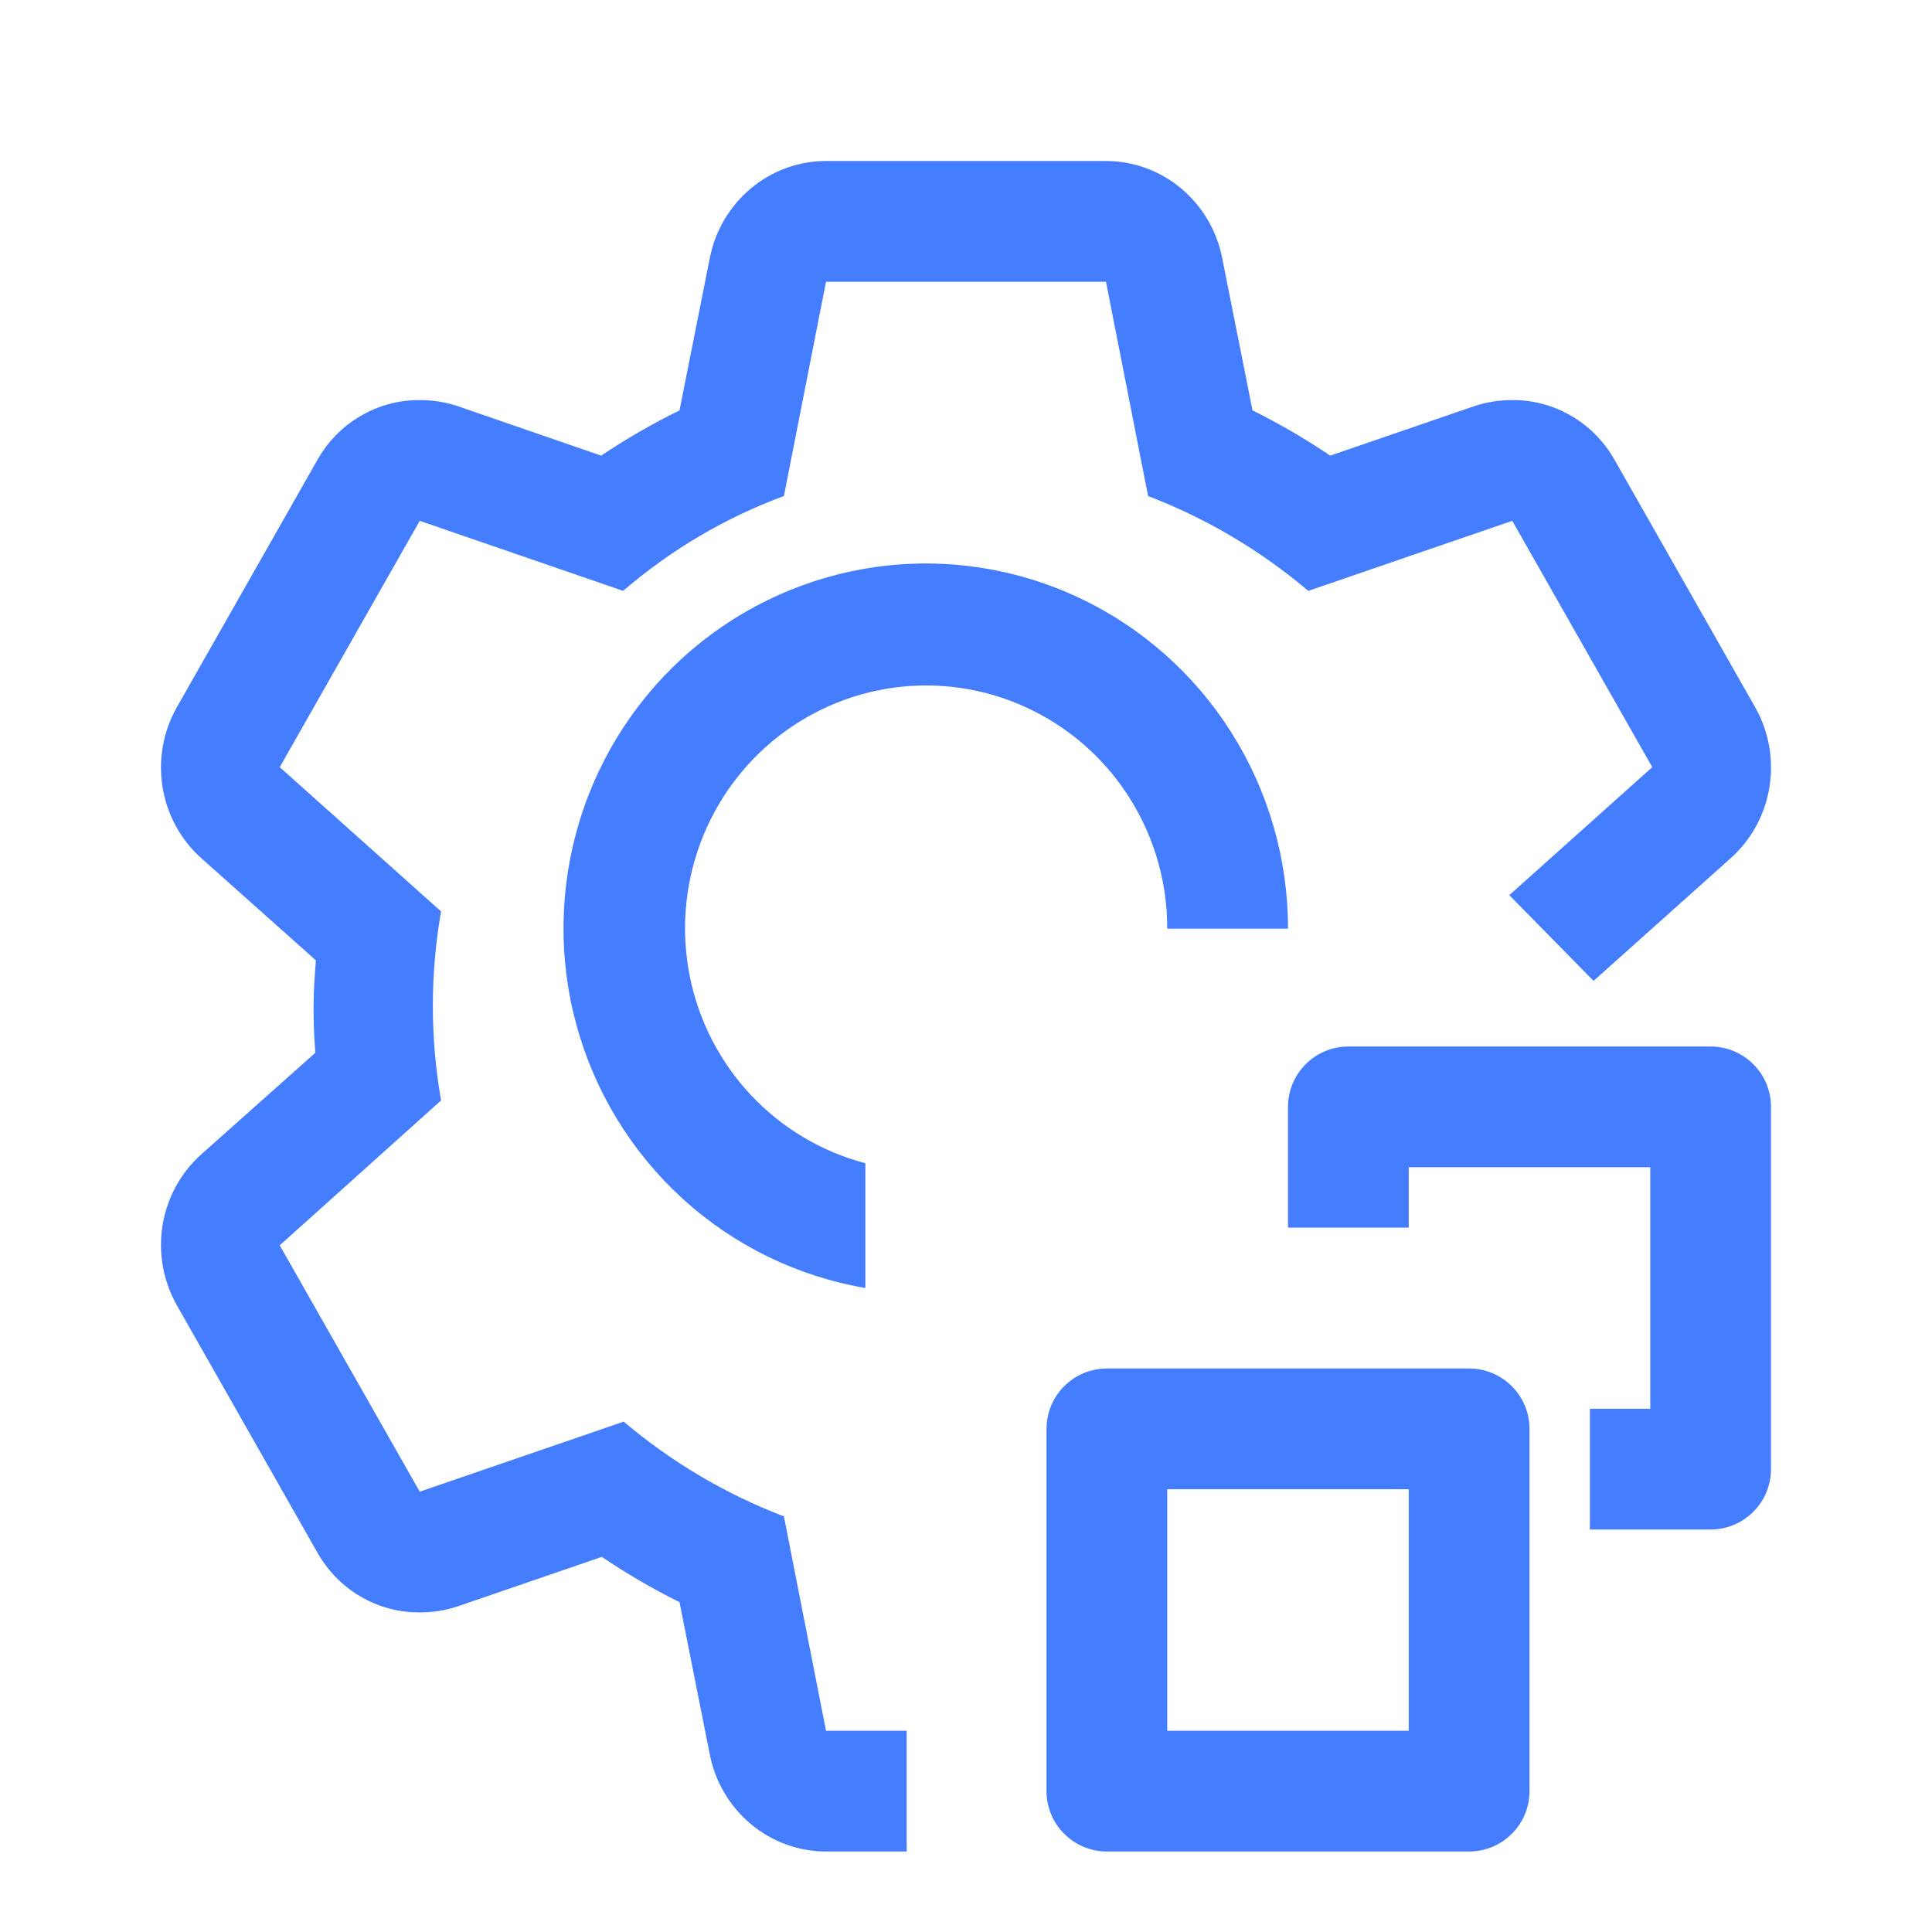 <svg width="24" height="24" viewBox="0 0 24 24" fill="none" xmlns="http://www.w3.org/2000/svg">
<path d="M21.25 19H19.75V17.5H20.5V14.5H17.5V15.25H16V13.75C16 13.551 16.079 13.36 16.22 13.22C16.36 13.079 16.551 13 16.75 13H21.25C21.449 13 21.64 13.079 21.78 13.22C21.921 13.36 22 13.551 22 13.75V18.25C22 18.449 21.921 18.64 21.78 18.78C21.64 18.921 21.449 19 21.25 19Z" fill="#457DFF"/>
<path d="M18.25 23H13.75C13.551 23 13.36 22.921 13.22 22.78C13.079 22.64 13 22.449 13 22.25V17.75C13 17.551 13.079 17.36 13.22 17.22C13.36 17.079 13.551 17 13.75 17H18.25C18.449 17 18.64 17.079 18.78 17.22C18.921 17.36 19 17.551 19 17.75V22.25C19 22.449 18.921 22.64 18.78 22.78C18.64 22.921 18.449 23 18.25 23ZM14.5 21.5H17.5V18.5H14.5V21.5Z" fill="#457DFF"/>
<path d="M10.75 14.45C10.208 14.308 9.716 14.015 9.331 13.606C8.946 13.197 8.682 12.687 8.57 12.134C8.458 11.581 8.503 11.008 8.698 10.479C8.893 9.951 9.232 9.488 9.675 9.143C10.119 8.799 10.649 8.586 11.207 8.53C11.764 8.474 12.326 8.576 12.828 8.826C13.331 9.075 13.754 9.461 14.049 9.94C14.345 10.419 14.501 10.972 14.5 11.536H16C16.001 10.672 15.756 9.826 15.295 9.097C14.834 8.368 14.176 7.787 13.398 7.423C12.62 7.058 11.754 6.925 10.904 7.04C10.053 7.155 9.253 7.512 8.597 8.069C7.941 8.627 7.458 9.361 7.203 10.187C6.948 11.012 6.933 11.893 7.159 12.727C7.386 13.56 7.844 14.311 8.48 14.891C9.116 15.471 9.904 15.856 10.75 16V14.45Z" fill="#457DFF"/>
<path d="M21.498 10.662L19.796 12.185L18.749 11.12L20.525 9.53L18.786 6.47L16.252 7.34C15.658 6.837 14.985 6.439 14.262 6.162L13.739 3.5H10.261L9.738 6.162C9.009 6.431 8.333 6.83 7.741 7.34L5.214 6.47L3.475 9.53L5.479 11.322C5.343 12.099 5.343 12.894 5.479 13.67L3.475 15.47L5.214 18.53L7.748 17.66C8.342 18.163 9.015 18.561 9.738 18.837L10.261 21.5H11.263V23H10.261C9.92 23 9.59 22.879 9.327 22.659C9.064 22.439 8.883 22.133 8.817 21.793L8.441 19.902C8.107 19.737 7.785 19.549 7.476 19.34L5.685 19.955C5.533 20.005 5.374 20.031 5.214 20.03C4.955 20.032 4.7 19.963 4.476 19.831C4.252 19.7 4.067 19.509 3.939 19.28L2.2 16.22C2.028 15.919 1.964 15.567 2.019 15.224C2.074 14.88 2.245 14.567 2.502 14.338L3.917 13.078C3.902 12.883 3.895 12.695 3.895 12.5C3.895 12.305 3.91 12.117 3.924 11.93L2.502 10.662C2.245 10.433 2.074 10.12 2.019 9.776C1.964 9.433 2.028 9.081 2.2 8.78L3.939 5.72C4.067 5.491 4.252 5.3 4.476 5.169C4.7 5.037 4.955 4.968 5.214 4.97C5.374 4.969 5.533 4.995 5.685 5.045L7.468 5.66C7.78 5.451 8.105 5.263 8.441 5.098L8.817 3.208C8.883 2.867 9.064 2.561 9.327 2.341C9.59 2.121 9.92 2 10.261 2H13.739C14.08 2 14.41 2.121 14.673 2.341C14.936 2.561 15.117 2.867 15.183 3.208L15.559 5.098C15.893 5.263 16.215 5.451 16.524 5.66L18.315 5.045C18.467 4.995 18.626 4.969 18.786 4.97C19.045 4.968 19.3 5.037 19.524 5.169C19.748 5.3 19.933 5.491 20.061 5.72L21.8 8.78C21.972 9.081 22.036 9.433 21.981 9.776C21.926 10.12 21.755 10.433 21.498 10.662Z" fill="#457DFF"/>
</svg>
